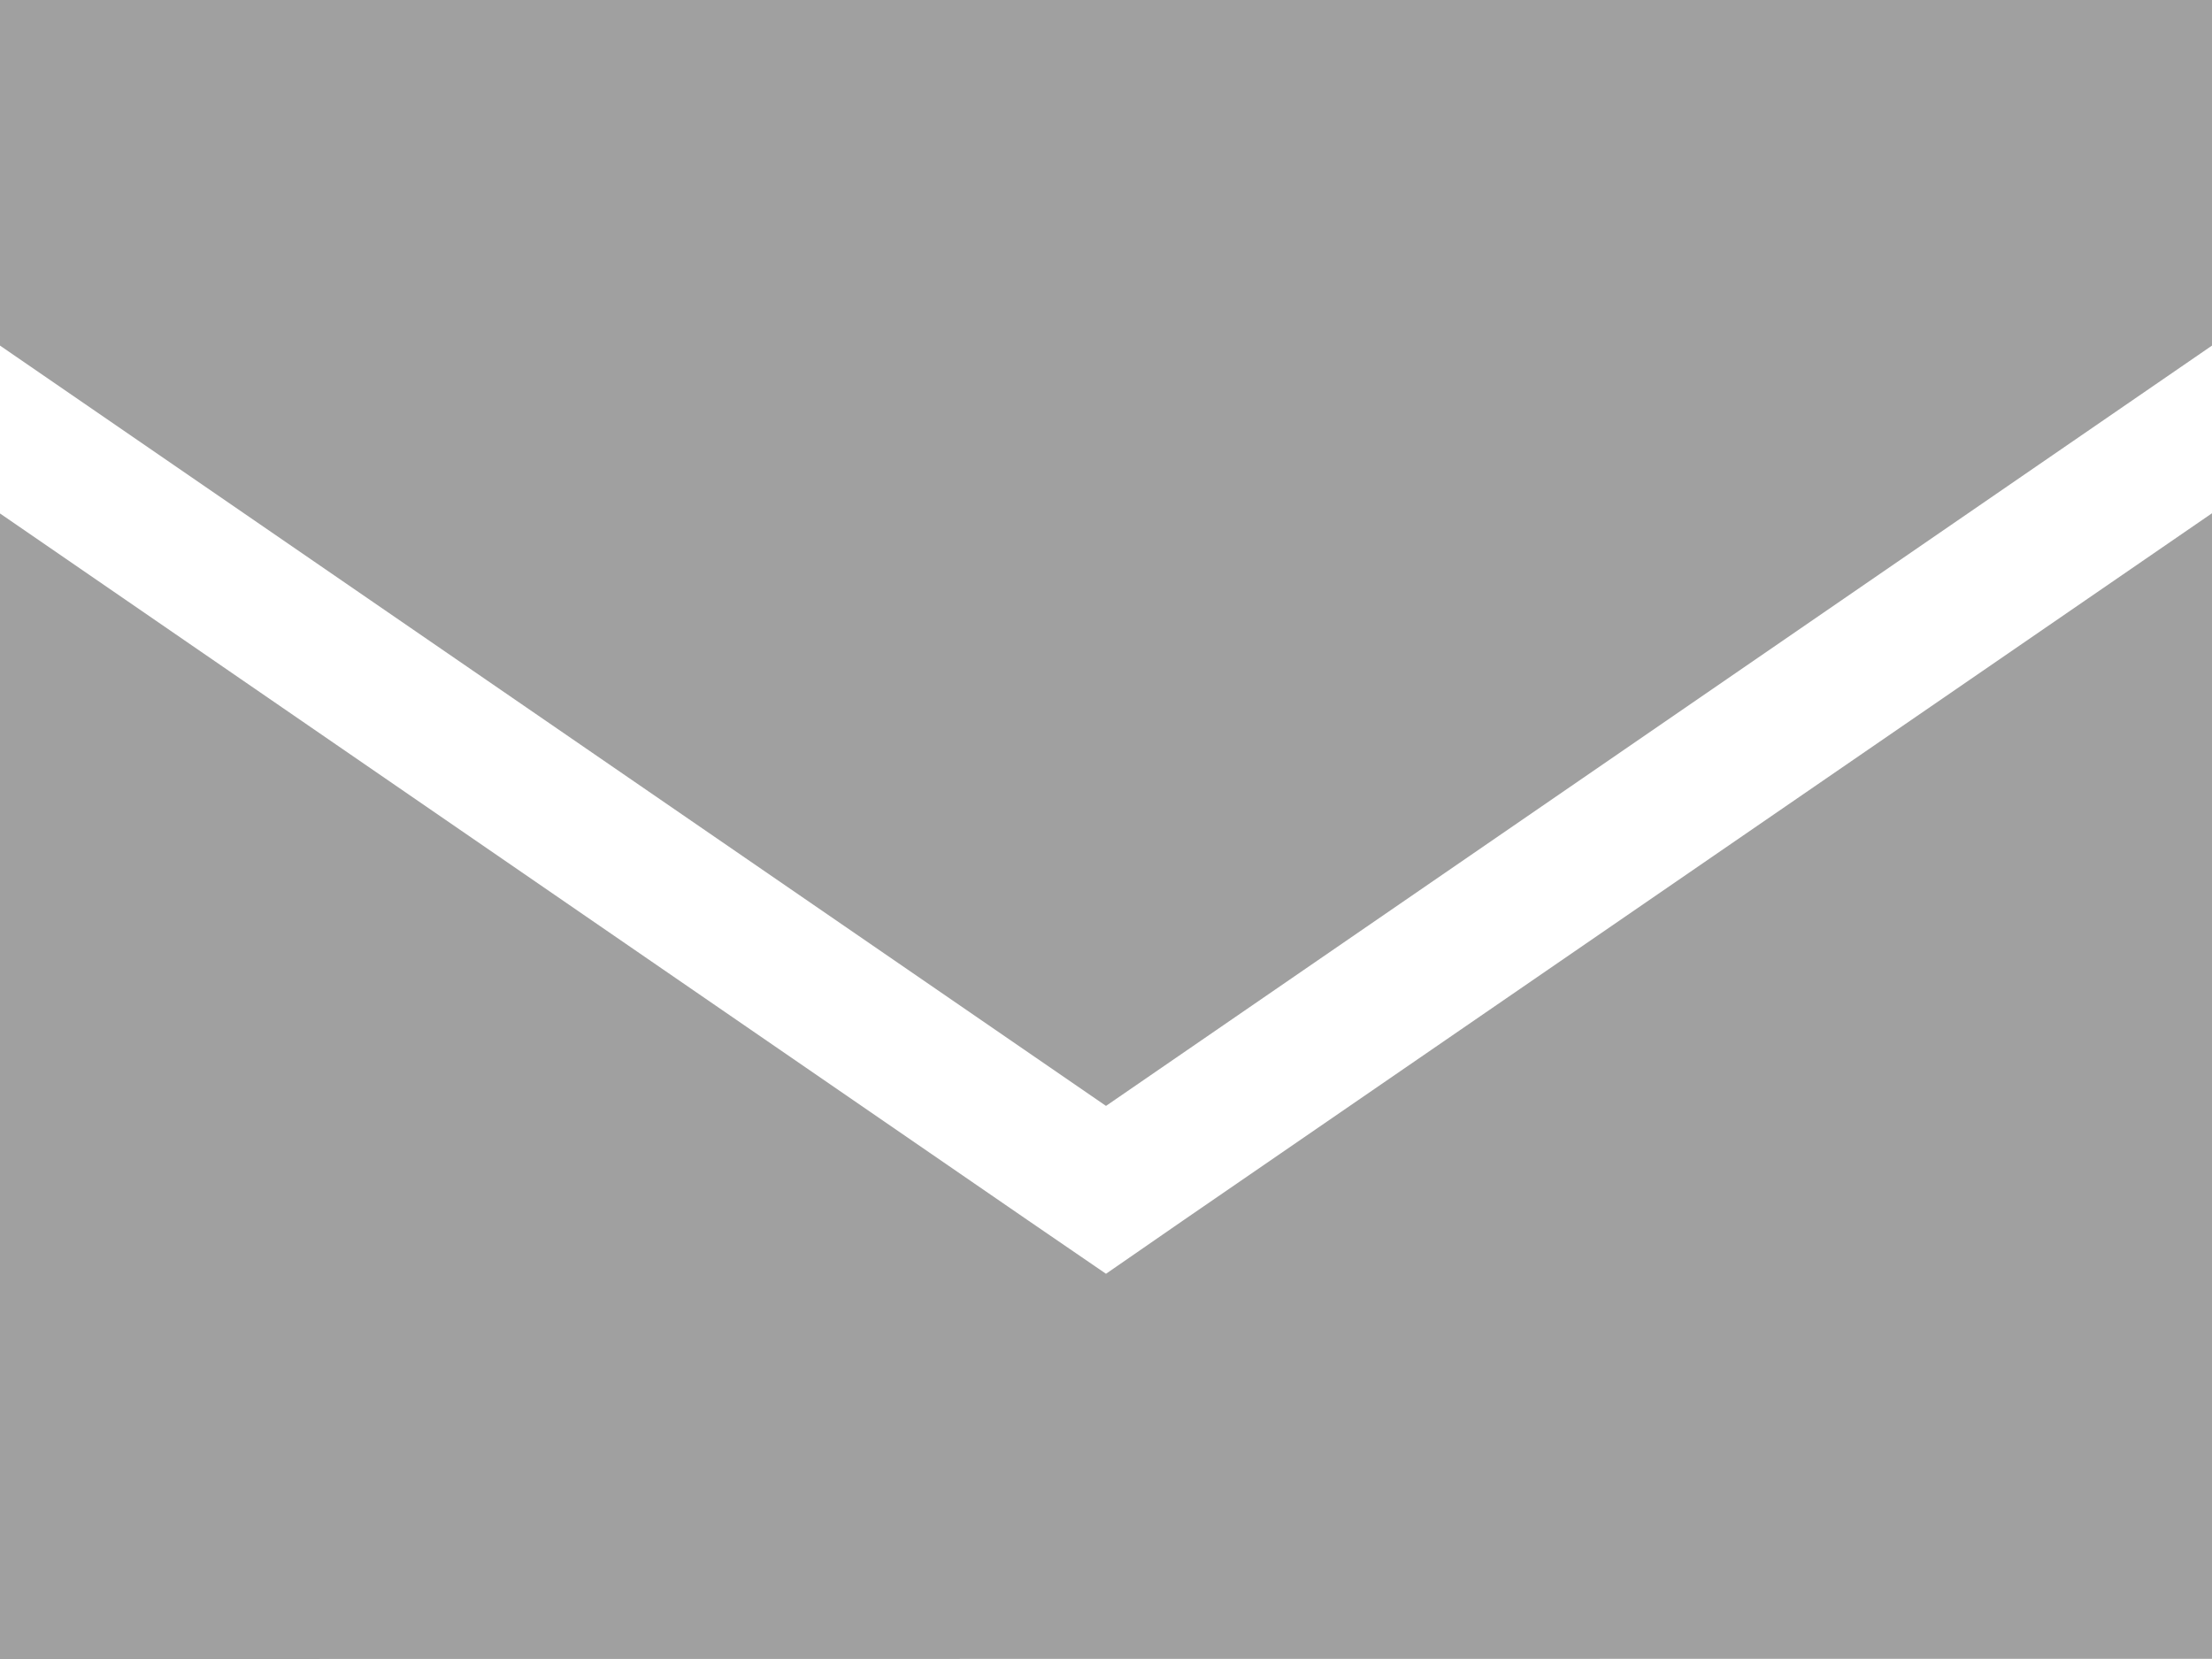<svg id="Icon_mail_footer" xmlns="http://www.w3.org/2000/svg" width="21.82" height="16.365" viewBox="0 0 21.82 16.365">
  <path id="envelope-sharp-solid" d="M0,64H21.82v3.409l-10.91,7.5L0,67.409ZM0,80.365v-11.3l10.139,6.972.771.528.771-.533L21.82,69.063v11.3Z" transform="translate(0 -64)" fill="#a0a0a0"/>
</svg>
